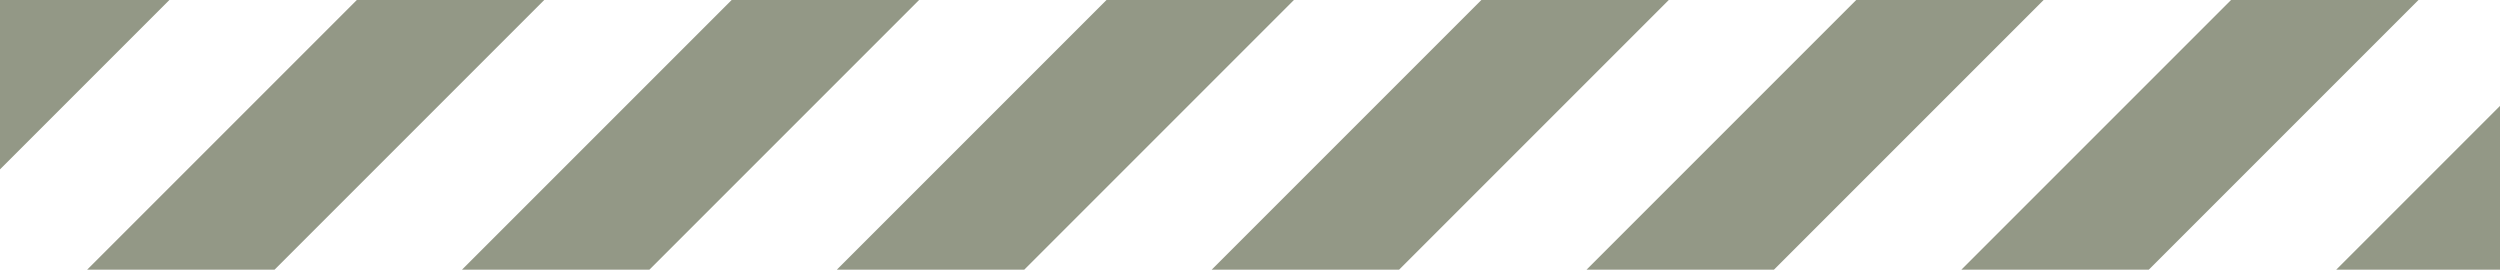 <svg width="445" height="48" viewBox="0 0 445 48" fill="none" xmlns="http://www.w3.org/2000/svg">
<g clip-path="url(#clip0_10053_125)">
<path d="M-174 -29.378L169.622 -373L186.303 -356.319L-157.319 -12.697L-174 -29.378Z" fill="#939886"/>
<path d="M-140.639 3.983L202.983 -339.639L219.664 -322.958L-123.958 20.664L-140.639 3.983Z" fill="#939886"/>
<path d="M-107.277 37.344L236.345 -306.277L253.025 -289.597L-90.597 54.025L-107.277 37.344Z" fill="#939886"/>
<path d="M-73.916 70.706L269.706 -272.916L286.387 -256.235L-57.235 87.387L-73.916 70.706Z" fill="#939886"/>
<path d="M-40.555 104.067L303.067 -239.555L319.748 -222.874L-23.874 120.748L-40.555 104.067Z" fill="#939886"/>
<path d="M-7.193 137.429L336.429 -206.193L353.109 -189.513L9.487 154.109L-7.193 137.429Z" fill="#939886"/>
<path d="M26.168 170.79L369.79 -172.832L386.471 -156.151L42.849 187.471L26.168 170.79Z" fill="#939886"/>
<path d="M59.529 204.151L403.151 -139.471L419.832 -122.79L76.21 220.832L59.529 204.151Z" fill="#939886"/>
<path d="M92.891 237.513L436.513 -106.109L453.193 -89.429L109.571 254.193L92.891 237.513Z" fill="#939886"/>
<path d="M126.252 270.874L469.874 -72.748L486.555 -56.067L142.933 287.555L126.252 270.874Z" fill="#939886"/>
<path d="M159.613 304.235L503.235 -39.386L519.916 -22.706L176.294 320.916L159.613 304.235Z" fill="#939886"/>
<path d="M192.975 337.597L536.597 -6.025L553.277 10.655L209.655 354.277L192.975 337.597Z" fill="#939886"/>
<path d="M226.336 370.958L569.958 27.336L586.639 44.017L243.017 387.639L226.336 370.958Z" fill="#939886"/>
<path d="M259.697 404.319L603.319 60.697L620 77.378L276.378 421L259.697 404.319Z" fill="#939886"/>
</g>
<defs>
<clipPath id="clip0_10053_125">
<rect width="445" height="48" fill="white"/>
</clipPath>
</defs>
</svg>
